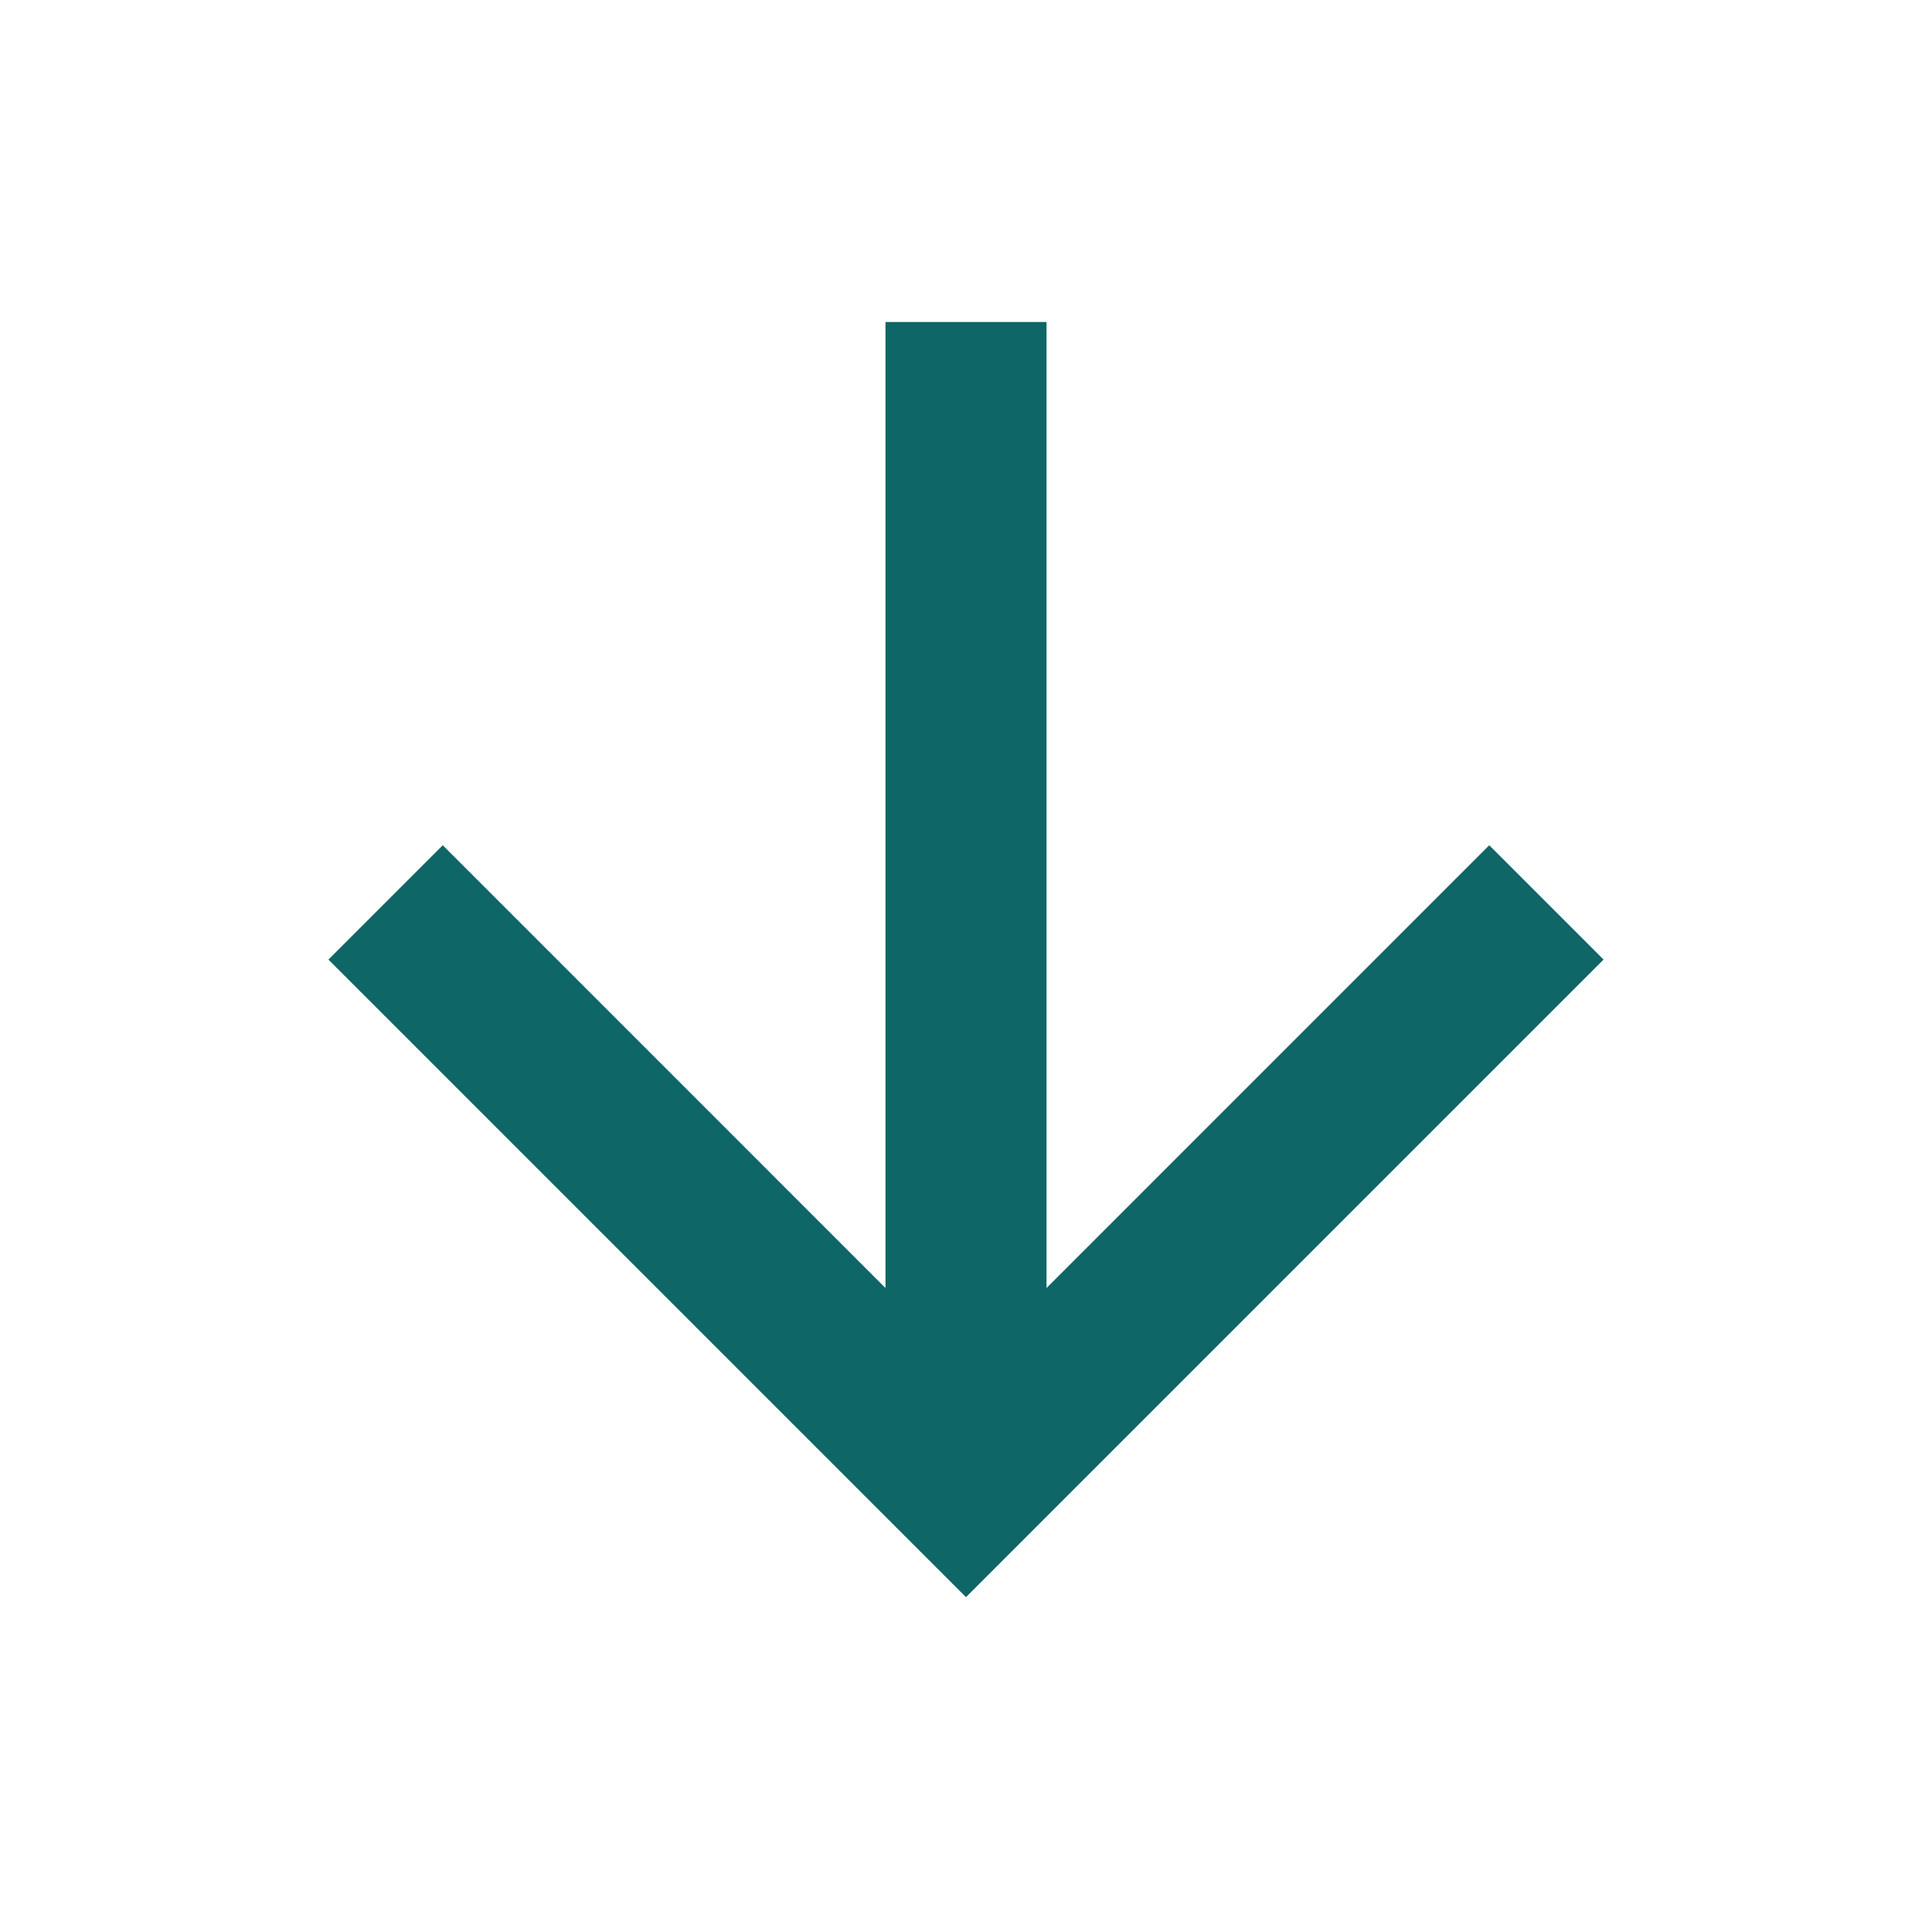 <?xml version="1.0" encoding="UTF-8"?> <svg xmlns="http://www.w3.org/2000/svg" width="28" height="28" viewBox="0 0 28 28" fill="none"> <path d="M12.833 4.667H15.167V18.667L21.583 12.25L23.24 13.907L14 23.147L4.76 13.907L6.417 12.25L12.833 18.667V4.667Z" fill="#0E6666"></path> </svg> 
